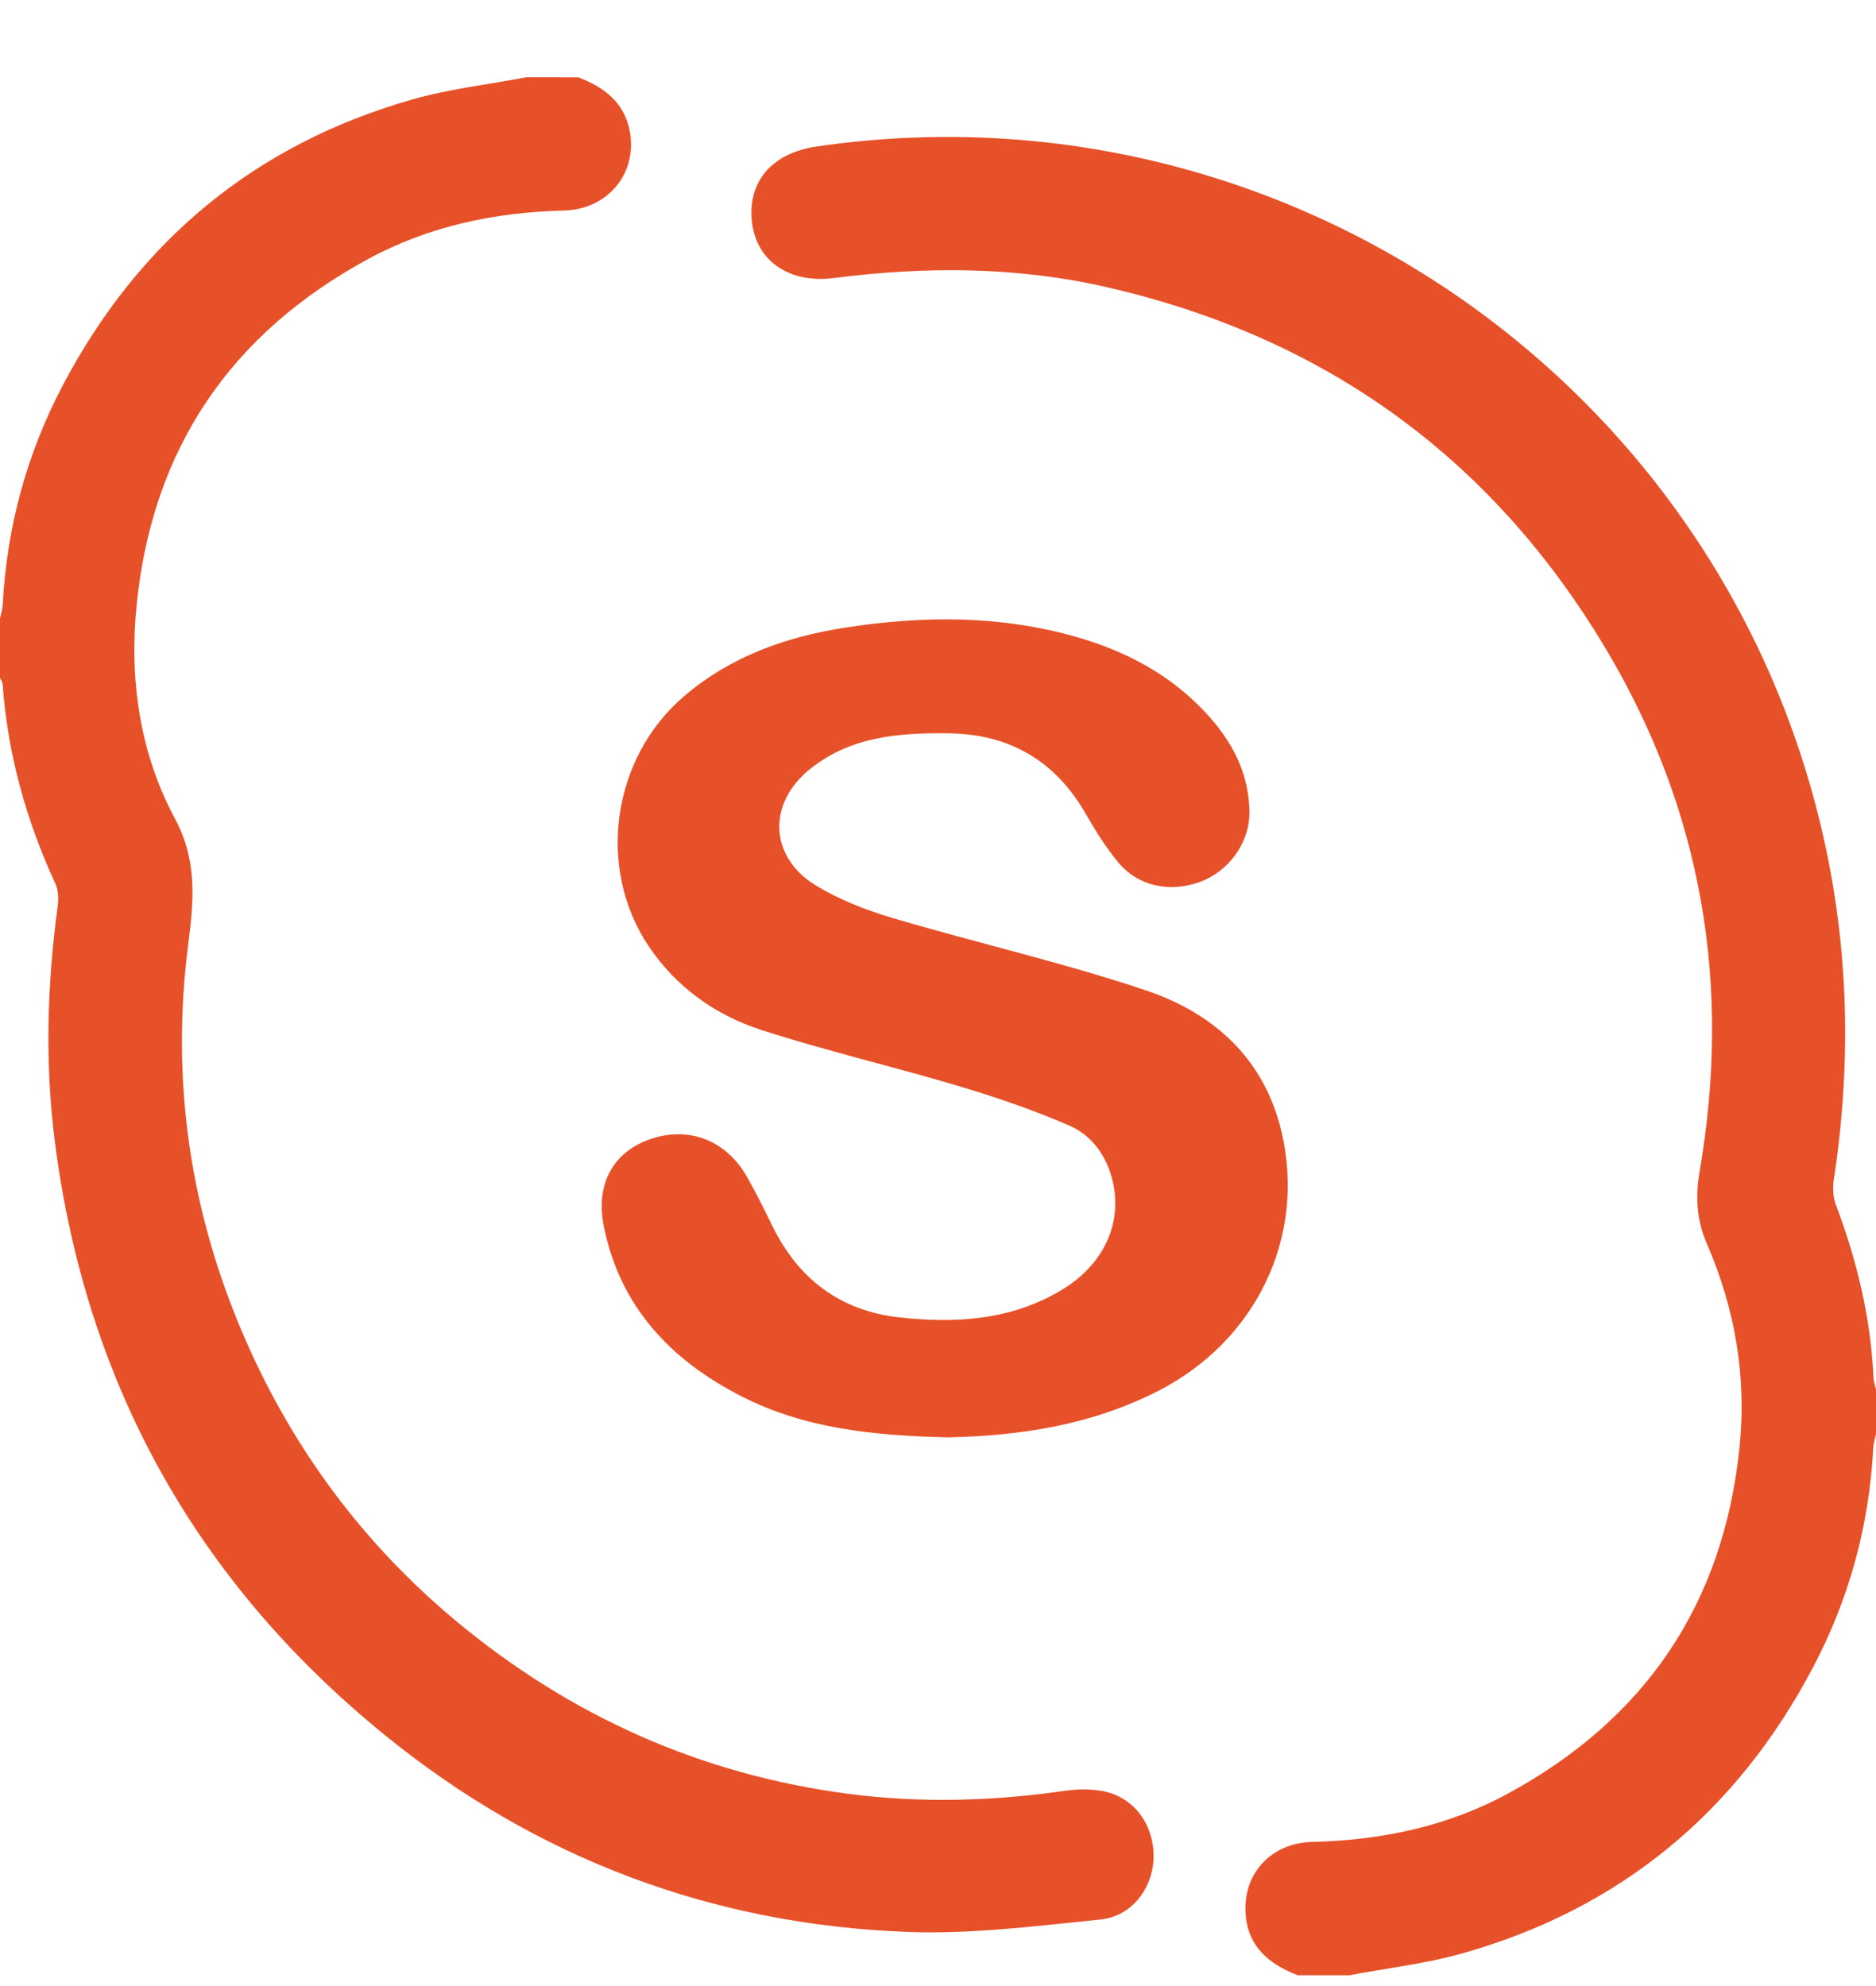 <svg width="17" height="18" viewBox="0 0 17 18" fill="none" xmlns="http://www.w3.org/2000/svg">
<path d="M5.241 0.701C5.478 0.791 5.663 0.933 5.709 1.2C5.773 1.576 5.505 1.898 5.111 1.908C4.487 1.924 3.888 2.048 3.337 2.347C2.09 3.023 1.38 4.067 1.238 5.483C1.17 6.159 1.266 6.823 1.586 7.421C1.79 7.801 1.756 8.164 1.706 8.556C1.545 9.805 1.724 11.009 2.233 12.162C2.669 13.151 3.301 13.998 4.131 14.69C5.165 15.551 6.349 16.083 7.689 16.258C8.343 16.343 8.995 16.325 9.646 16.231C9.771 16.213 9.907 16.212 10.028 16.241C10.299 16.309 10.465 16.564 10.453 16.851C10.441 17.121 10.252 17.369 9.972 17.397C9.394 17.455 8.811 17.531 8.234 17.51C6.457 17.445 4.863 16.845 3.483 15.722C1.779 14.335 0.782 12.545 0.499 10.362C0.406 9.646 0.426 8.933 0.522 8.219C0.531 8.151 0.53 8.07 0.502 8.009C0.237 7.435 0.07 6.836 0.024 6.203C0.023 6.183 0.008 6.163 0 6.143C0 5.964 0 5.785 0 5.606C0.009 5.563 0.023 5.52 0.025 5.477C0.062 4.774 0.244 4.109 0.571 3.488C1.261 2.181 2.313 1.307 3.738 0.901C4.074 0.805 4.426 0.766 4.771 0.7C4.928 0.701 5.084 0.701 5.241 0.701Z" fill="#E75129"/>
<path d="M11.759 17.902C11.49 17.798 11.296 17.631 11.286 17.319C11.274 16.97 11.526 16.703 11.889 16.694C12.514 16.679 13.113 16.555 13.664 16.256C14.911 15.579 15.618 14.535 15.763 13.12C15.829 12.478 15.723 11.859 15.466 11.269C15.373 11.054 15.363 10.842 15.402 10.614C15.692 8.934 15.427 7.348 14.552 5.881C13.516 4.143 11.998 3.053 10.026 2.602C9.209 2.415 8.384 2.414 7.556 2.52C7.151 2.572 6.858 2.365 6.815 2.019C6.77 1.65 6.991 1.388 7.4 1.328C11.524 0.723 15.45 3.34 16.473 7.374C16.751 8.47 16.788 9.573 16.618 10.688C16.607 10.761 16.609 10.847 16.635 10.915C16.826 11.421 16.952 11.939 16.977 12.481C16.978 12.518 16.992 12.556 17 12.593C17 12.728 17 12.862 17 12.997C16.991 13.039 16.977 13.082 16.975 13.125C16.938 13.828 16.756 14.493 16.428 15.114C15.739 16.421 14.687 17.296 13.262 17.701C12.926 17.797 12.574 17.837 12.229 17.902C12.072 17.902 11.916 17.902 11.759 17.902Z" fill="#E75129"/>
<path d="M8.583 13.027C7.916 13.011 7.293 12.948 6.721 12.656C6.078 12.329 5.615 11.84 5.471 11.11C5.395 10.727 5.56 10.444 5.882 10.328C6.234 10.201 6.578 10.33 6.769 10.666C6.852 10.811 6.926 10.963 7 11.113C7.235 11.591 7.611 11.878 8.143 11.939C8.657 11.997 9.161 11.967 9.621 11.691C10 11.463 10.175 11.089 10.082 10.701C10.027 10.474 9.895 10.291 9.691 10.202C9.366 10.06 9.027 9.945 8.686 9.843C8.093 9.666 7.488 9.525 6.899 9.335C6.482 9.2 6.128 8.947 5.879 8.577C5.401 7.865 5.547 6.866 6.199 6.31C6.622 5.948 7.125 5.771 7.661 5.688C8.364 5.579 9.067 5.575 9.758 5.774C10.206 5.903 10.608 6.116 10.929 6.463C11.165 6.717 11.32 7.009 11.322 7.363C11.324 7.639 11.134 7.898 10.874 7.993C10.595 8.094 10.308 8.031 10.128 7.81C10.019 7.676 9.926 7.528 9.84 7.378C9.562 6.894 9.149 6.652 8.589 6.646C8.145 6.641 7.715 6.675 7.349 6.963C6.955 7.272 6.964 7.76 7.39 8.023C7.605 8.155 7.851 8.25 8.095 8.322C8.855 8.547 9.631 8.723 10.381 8.975C10.997 9.181 11.458 9.594 11.614 10.262C11.836 11.216 11.379 12.154 10.496 12.606C9.881 12.921 9.224 13.015 8.583 13.027Z" fill="#E75129"/>
</svg>
